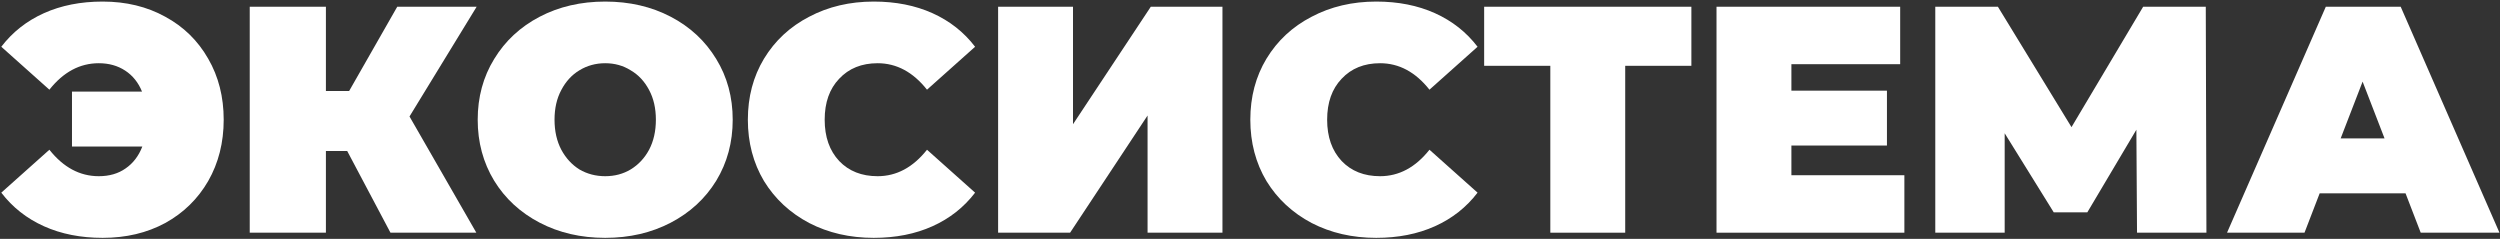 <?xml version="1.0" encoding="UTF-8"?> <svg xmlns="http://www.w3.org/2000/svg" width="1549" height="148" viewBox="0 0 1549 148" fill="none"><rect x="0" y="0" width="1549" height="148" fill="#333333" stroke="none"/><path d="M63.601 0.972C78.134 0.972 91.067 4.106 102.401 10.372C113.734 16.506 122.601 25.172 129.001 36.372C135.401 47.439 138.601 60.039 138.601 74.172C138.601 88.306 135.401 100.972 129.001 112.172C122.601 123.239 113.734 131.906 102.401 138.172C91.067 144.306 78.134 147.372 63.601 147.372C50.001 147.372 37.867 144.972 27.201 140.172C16.534 135.372 7.734 128.439 0.801 119.372L30.601 92.772C39.267 103.706 49.468 109.172 61.201 109.172C67.734 109.172 73.267 107.572 77.801 104.372C82.468 101.172 85.934 96.639 88.201 90.772H44.601V56.772H88.001C85.734 51.172 82.267 46.839 77.601 43.772C72.934 40.706 67.468 39.172 61.201 39.172C49.468 39.172 39.267 44.639 30.601 55.572L0.801 28.972C7.734 19.906 16.534 12.972 27.201 8.172C37.867 3.372 50.001 0.972 63.601 0.972Z" fill="white"></path><path d="M253.732 72.172L295.132 144.172H241.932L215.132 93.572H201.932V144.172H154.732V4.172H201.932V56.372H216.332L246.132 4.172H295.332L253.732 72.172Z" fill="white"></path><path d="M374.984 147.372C359.917 147.372 346.384 144.239 334.384 137.972C322.384 131.706 312.984 123.039 306.184 111.972C299.384 100.772 295.984 88.172 295.984 74.172C295.984 60.172 299.384 47.639 306.184 36.572C312.984 25.372 322.384 16.639 334.384 10.372C346.384 4.106 359.917 0.972 374.984 0.972C390.05 0.972 403.584 4.106 415.584 10.372C427.584 16.639 436.984 25.372 443.784 36.572C450.584 47.639 453.984 60.172 453.984 74.172C453.984 88.172 450.584 100.772 443.784 111.972C436.984 123.039 427.584 131.706 415.584 137.972C403.584 144.239 390.05 147.372 374.984 147.372ZM374.984 109.172C380.85 109.172 386.117 107.772 390.784 104.972C395.584 102.039 399.384 97.972 402.184 92.772C404.984 87.439 406.384 81.239 406.384 74.172C406.384 67.106 404.984 60.972 402.184 55.772C399.384 50.439 395.584 46.372 390.784 43.572C386.117 40.639 380.85 39.172 374.984 39.172C369.117 39.172 363.784 40.639 358.984 43.572C354.317 46.372 350.584 50.439 347.784 55.772C344.984 60.972 343.584 67.106 343.584 74.172C343.584 81.239 344.984 87.439 347.784 92.772C350.584 97.972 354.317 102.039 358.984 104.972C363.784 107.772 369.117 109.172 374.984 109.172Z" fill="white"></path><path d="M541.371 147.372C526.571 147.372 513.238 144.306 501.371 138.172C489.504 131.906 480.171 123.239 473.371 112.172C466.704 100.972 463.371 88.306 463.371 74.172C463.371 60.039 466.704 47.439 473.371 36.372C480.171 25.172 489.504 16.506 501.371 10.372C513.238 4.106 526.571 0.972 541.371 0.972C554.971 0.972 567.104 3.372 577.771 8.172C588.438 12.972 597.238 19.906 604.171 28.972L574.371 55.572C565.704 44.639 555.504 39.172 543.771 39.172C533.904 39.172 525.971 42.372 519.971 48.772C513.971 55.039 510.971 63.506 510.971 74.172C510.971 84.839 513.971 93.372 519.971 99.772C525.971 106.039 533.904 109.172 543.771 109.172C555.504 109.172 565.704 103.706 574.371 92.772L604.171 119.372C597.238 128.439 588.438 135.372 577.771 140.172C567.104 144.972 554.971 147.372 541.371 147.372Z" fill="white"></path><path d="M618.432 4.172H664.832V76.972L713.032 4.172H757.432V144.172H711.032V71.572L663.032 144.172H618.432V4.172Z" fill="white"></path><path d="M852.699 147.372C837.899 147.372 824.566 144.306 812.699 138.172C800.833 131.906 791.499 123.239 784.699 112.172C778.033 100.972 774.699 88.306 774.699 74.172C774.699 60.039 778.033 47.439 784.699 36.372C791.499 25.172 800.833 16.506 812.699 10.372C824.566 4.106 837.899 0.972 852.699 0.972C866.299 0.972 878.433 3.372 889.099 8.172C899.766 12.972 908.566 19.906 915.499 28.972L885.699 55.572C877.033 44.639 866.833 39.172 855.099 39.172C845.233 39.172 837.299 42.372 831.299 48.772C825.299 55.039 822.299 63.506 822.299 74.172C822.299 84.839 825.299 93.372 831.299 99.772C837.299 106.039 845.233 109.172 855.099 109.172C866.833 109.172 877.033 103.706 885.699 92.772L915.499 119.372C908.566 128.439 899.766 135.372 889.099 140.172C878.433 144.972 866.299 147.372 852.699 147.372Z" fill="white"></path><path d="M1047.98 40.772H1006.98V144.172H960.584V40.772H919.584V4.172H1047.98V40.772Z" fill="white"></path><path d="M1179.95 108.572V144.172H1063.55V4.172H1177.35V39.772H1109.95V56.172H1169.15V90.172H1109.95V108.572H1179.95Z" fill="white"></path><path d="M1324.1 144.172L1323.7 80.372L1293.3 131.572H1272.5L1242.1 82.572V144.172H1199.1V4.172H1237.9L1283.5 78.772L1327.9 4.172H1366.7L1367.1 144.172H1324.1Z" fill="white"></path><path d="M1490.47 119.772H1437.27L1427.87 144.172H1379.87L1441.07 4.172H1487.47L1548.67 144.172H1499.87L1490.47 119.772ZM1477.47 85.772L1463.87 50.572L1450.27 85.772H1477.47Z" fill="white"></path></svg> 